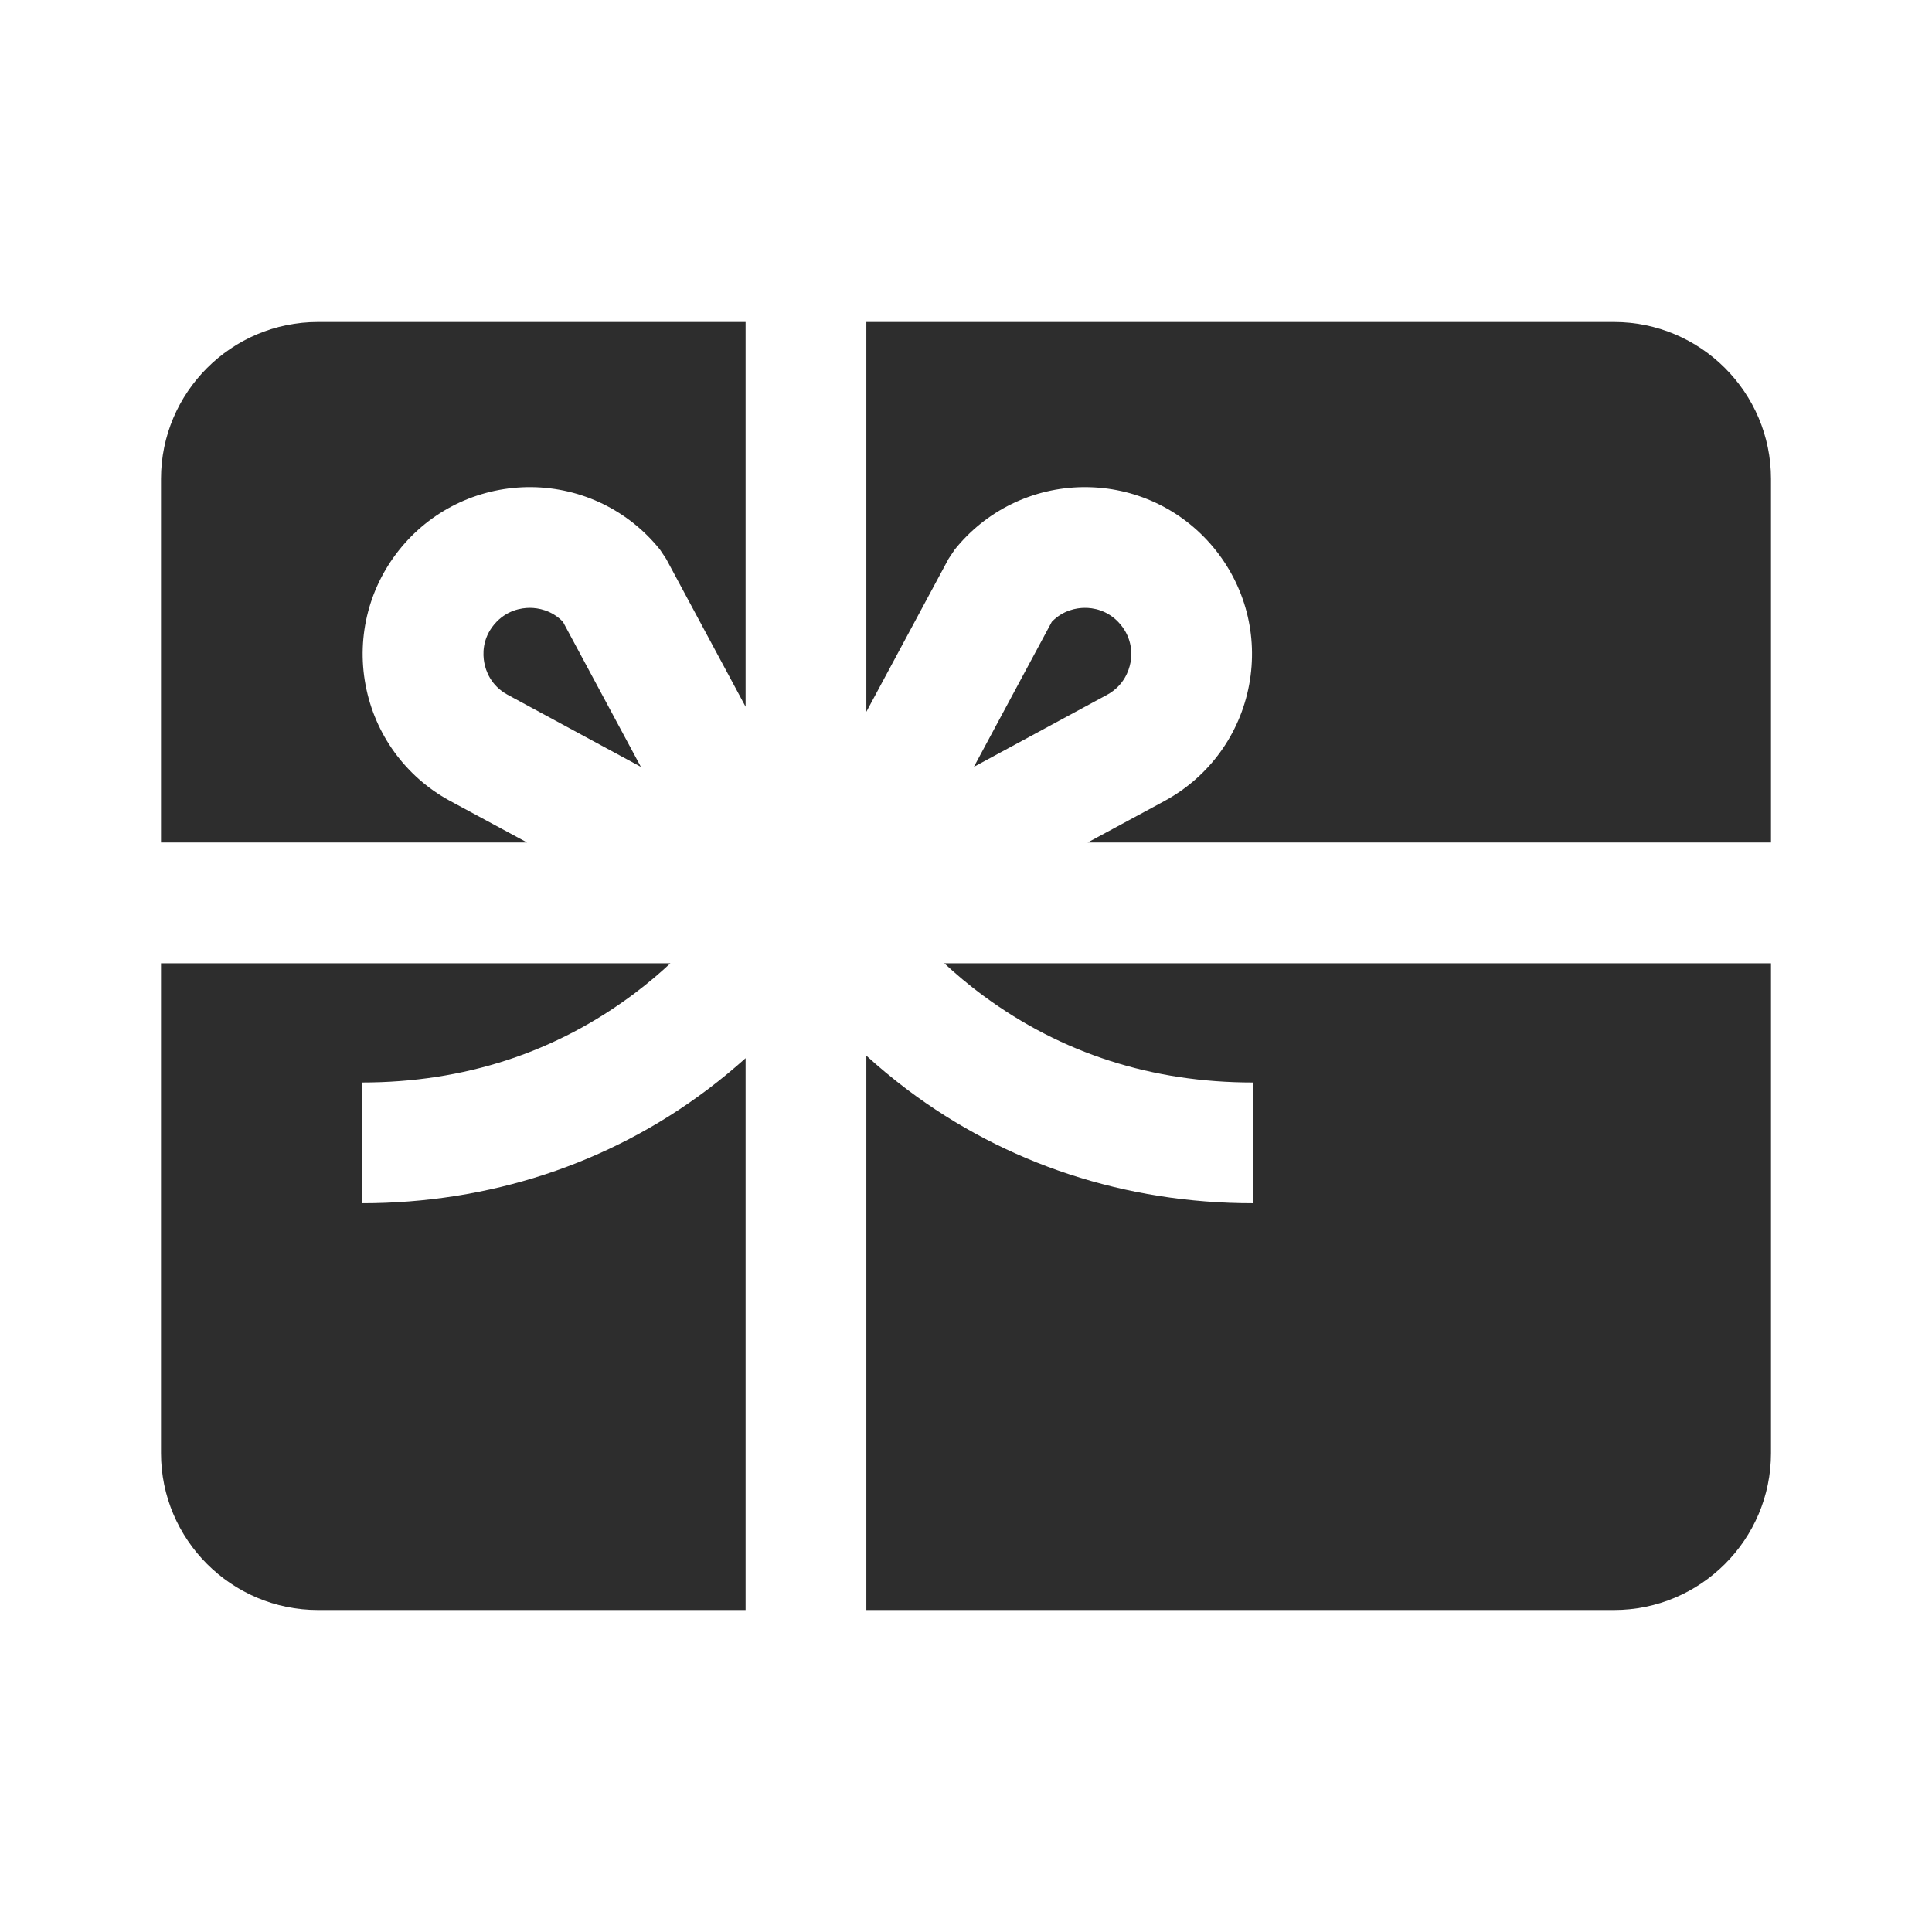 <?xml version="1.0" encoding="UTF-8"?>
<svg width="24px" height="24px" viewBox="0 0 24 24" version="1.1" xmlns="http://www.w3.org/2000/svg" xmlns:xlink="http://www.w3.org/1999/xlink">
    <title>1_iconography/icon3.0/filled/shopping/giftcard</title>
    <g id="1_iconography/icon3.0/filled/shopping/giftcard" stroke="none" stroke-width="1" fill="none" fill-rule="evenodd">
        <rect id="Rectangle" fill-opacity="0" fill="#FFFFFF" x="0" y="0" width="24" height="24"></rect>
        <path d="M11.73,11.966 C11.87,12.096 12.033,12.235 12.221,12.373 C13.189,13.086 14.313,13.447 15.562,13.447 L15.562,14.947 C13.981,14.947 12.497,14.459 11.271,13.536 C11.082,13.393 10.913,13.251 10.762,13.114 L10.762,20 L20.05,20 C21.125,20 22,19.125 22,18.051 L22,11.966 L11.73,11.966 Z M6.581,7.551 C6.478,7.551 6.289,7.579 6.14,7.756 C5.988,7.937 5.997,8.132 6.016,8.232 C6.034,8.331 6.096,8.515 6.303,8.629 L7.961,9.526 L6.993,7.724 C6.851,7.577 6.681,7.552 6.587,7.551 C6.585,7.551 6.583,7.551 6.581,7.551 L6.581,7.551 Z M9.262,13.145 C9.12,13.272 8.962,13.404 8.787,13.536 C7.561,14.459 6.077,14.947 4.495,14.947 L4.495,13.447 C5.766,13.447 6.907,13.074 7.885,12.338 C8.053,12.211 8.201,12.085 8.328,11.966 L2,11.966 L2,18.051 C2,19.125 2.875,20 3.95,20 L9.262,20 L9.262,13.145 Z M6.548,10.466 L5.583,9.945 C5.036,9.645 4.656,9.121 4.541,8.508 C4.426,7.896 4.59,7.27 4.991,6.792 C5.392,6.314 5.98,6.045 6.604,6.051 C7.227,6.058 7.809,6.341 8.199,6.828 L8.275,6.942 L9.262,8.779 L9.262,4 L3.95,4 C2.875,4 2,4.875 2,5.949 L2,10.466 L6.548,10.466 Z M10.762,8.842 L11.783,6.942 L11.859,6.828 C12.249,6.341 12.831,6.058 13.455,6.051 C13.462,6.051 13.47,6.051 13.478,6.051 C14.093,6.051 14.671,6.32 15.067,6.792 C15.468,7.27 15.632,7.895 15.517,8.508 C15.402,9.121 15.022,9.645 14.475,9.945 L14.472,9.947 L13.511,10.466 L22,10.466 L22,5.949 C22,4.875 21.125,4 20.05,4 L10.762,4 L10.762,8.842 Z M13.756,8.629 L12.098,9.526 L13.066,7.724 C13.208,7.577 13.378,7.552 13.471,7.551 C13.572,7.549 13.766,7.575 13.918,7.756 C14.07,7.937 14.062,8.132 14.043,8.232 C14.024,8.331 13.962,8.515 13.756,8.629 L13.756,8.629 Z" id="Fill-1" fill="#2D2D2D"></path>
    </g>
</svg>